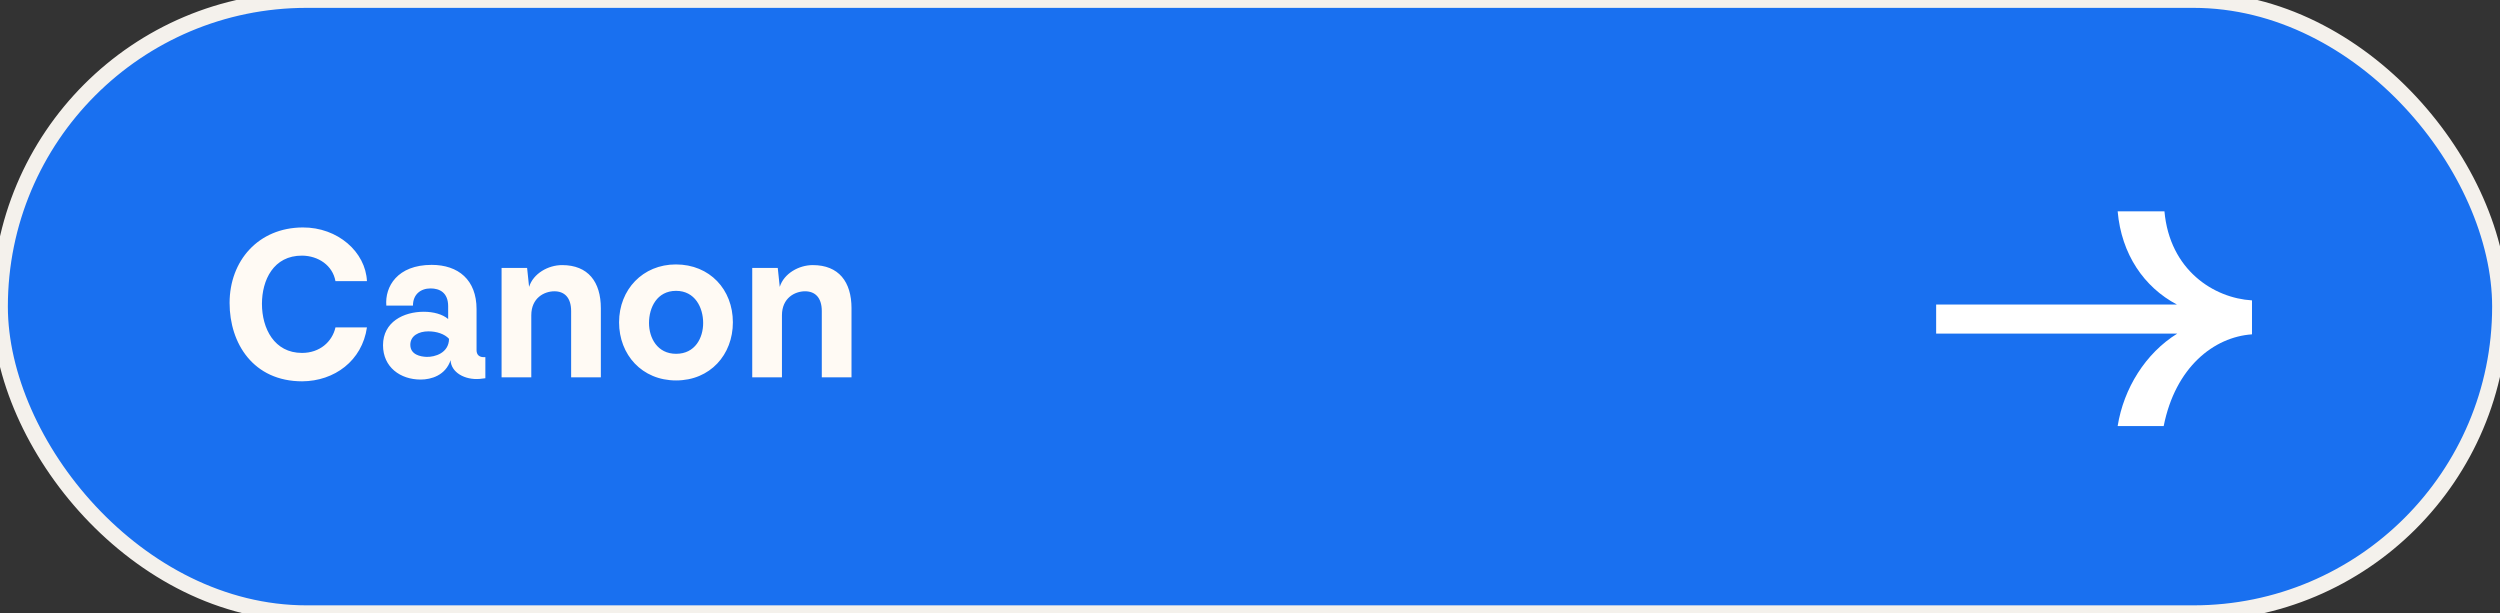<svg width="159" height="39" viewBox="0 0 159 39" fill="none" xmlns="http://www.w3.org/2000/svg">
<rect x="0" y="0" width="159" height="39" fill="#333333" stroke="none"/>
<rect width="159" height="39" rx="19.5" fill="#1970F0"/>
<rect width="159" height="39" rx="19.5" stroke="#F4F1EC"/>
<path d="M137.659 13.44H134.683C134.923 16.176 136.363 18.264 138.451 19.368H123.139V21.216H138.475C136.459 22.464 135.067 24.696 134.683 27.096H137.611C138.355 23.352 140.803 21.432 143.227 21.264V19.104C140.803 18.96 137.995 17.184 137.659 13.44Z" fill="white"/>
<path d="M19.222 24.252C21.266 24.238 23.03 22.95 23.338 20.822H21.336C21.126 21.746 20.328 22.446 19.208 22.446C17.444 22.446 16.66 20.892 16.66 19.324C16.66 17.826 17.388 16.244 19.222 16.258C20.244 16.272 21.154 16.874 21.336 17.882H23.338C23.254 16.034 21.49 14.452 19.25 14.466C16.422 14.48 14.602 16.594 14.602 19.268C14.602 21.844 16.114 24.252 19.222 24.252ZM26.753 24.14C27.425 24.14 28.335 23.874 28.657 22.908C28.686 23.678 29.553 24.182 30.52 24.098L30.869 24.056V22.712C30.436 22.754 30.309 22.516 30.309 22.278V19.66C30.309 17.798 29.148 16.846 27.453 16.846C25.27 16.846 24.471 18.232 24.57 19.436H26.264C26.264 18.722 26.753 18.344 27.384 18.344C27.944 18.344 28.503 18.596 28.503 19.478V20.29C28.14 19.982 27.566 19.828 26.95 19.828C25.675 19.828 24.36 20.472 24.36 21.956C24.36 23.356 25.465 24.14 26.753 24.14ZM27.131 22.698C26.739 22.684 26.096 22.558 26.096 21.928C26.096 21.34 26.655 21.074 27.244 21.074C27.776 21.074 28.279 21.242 28.559 21.55C28.546 22.46 27.649 22.712 27.131 22.698ZM31.9 24H33.79V20.052C33.79 18.946 34.616 18.526 35.26 18.526C35.89 18.526 36.324 18.918 36.324 19.786V24H38.214V19.604C38.214 17.924 37.402 16.86 35.75 16.86C34.868 16.86 33.916 17.392 33.65 18.246L33.524 17.042H31.9V24ZM42.999 24.196C45.169 24.196 46.611 22.558 46.611 20.5C46.611 18.414 45.141 16.818 42.985 16.818C40.885 16.818 39.373 18.414 39.373 20.5C39.373 22.558 40.829 24.196 42.999 24.196ZM42.999 22.502C41.809 22.502 41.277 21.494 41.277 20.542C41.277 19.562 41.781 18.498 42.999 18.498C44.203 18.498 44.721 19.562 44.721 20.542C44.721 21.48 44.217 22.502 42.999 22.502ZM47.842 24H49.732V20.052C49.732 18.946 50.558 18.526 51.202 18.526C51.832 18.526 52.266 18.918 52.266 19.786V24H54.156V19.604C54.156 17.924 53.344 16.86 51.692 16.86C50.81 16.86 49.858 17.392 49.592 18.246L49.466 17.042H47.842V24Z" fill="#FFFAF4"/>
</svg>
